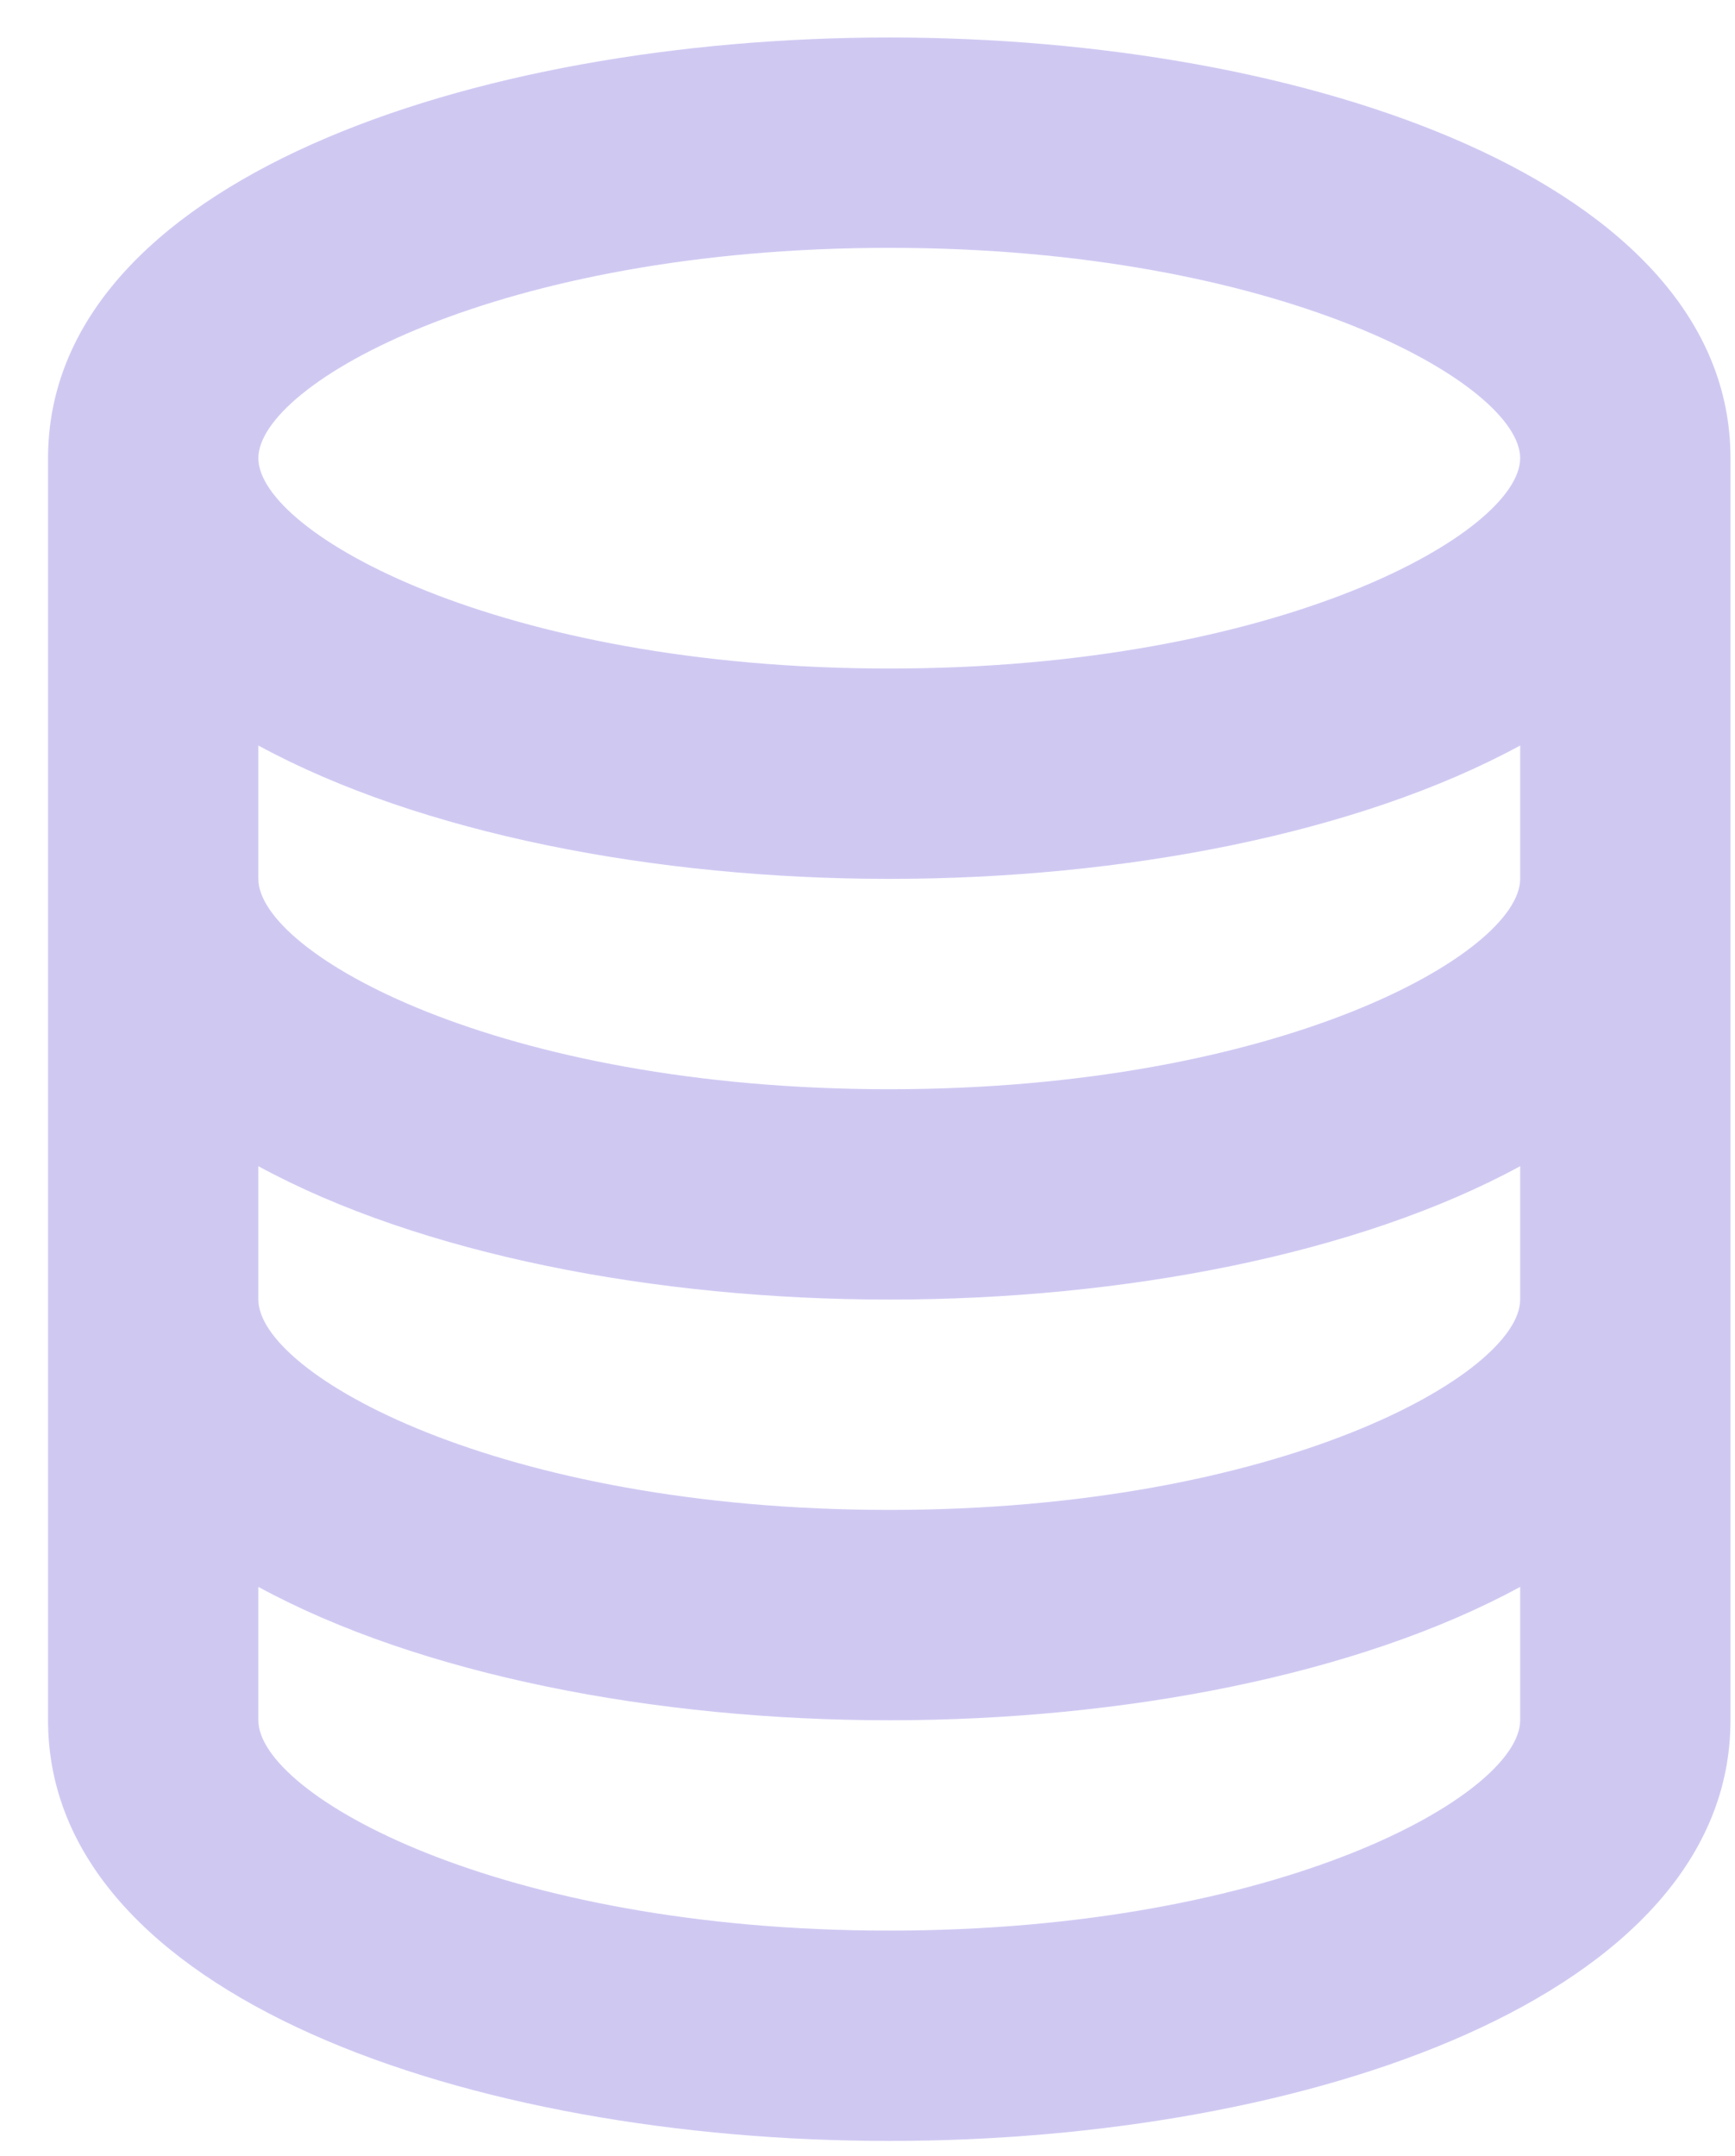 <svg width="33" height="41" viewBox="0 0 33 41" fill="none" xmlns="http://www.w3.org/2000/svg">
<path d="M16.914 40.713C24.866 40.713 32.914 37.965 32.914 32.713V8.713C32.914 3.461 24.866 0.713 16.914 0.713C8.962 0.713 0.914 3.461 0.914 8.713V32.713C0.914 37.965 8.962 40.713 16.914 40.713ZM16.914 36.713C9.47 36.713 4.914 34.123 4.914 32.713V30.177C7.996 31.853 12.468 32.713 16.914 32.713C21.36 32.713 25.832 31.853 28.914 30.177V32.713C28.914 34.123 24.358 36.713 16.914 36.713ZM16.914 4.713C24.358 4.713 28.914 7.303 28.914 8.713C28.914 10.123 24.358 12.713 16.914 12.713C9.47 12.713 4.914 10.123 4.914 8.713C4.914 7.303 9.47 4.713 16.914 4.713ZM4.914 14.177C7.996 15.853 12.468 16.713 16.914 16.713C21.36 16.713 25.832 15.853 28.914 14.177V16.713C28.914 18.123 24.358 20.713 16.914 20.713C9.47 20.713 4.914 18.123 4.914 16.713V14.177ZM4.914 22.177C7.996 23.853 12.468 24.713 16.914 24.713C21.36 24.713 25.832 23.853 28.914 22.177V24.713C28.914 26.123 24.358 28.713 16.914 28.713C9.47 28.713 4.914 26.123 4.914 24.713V22.177Z" fill="#CFC9F2"/>
</svg>
